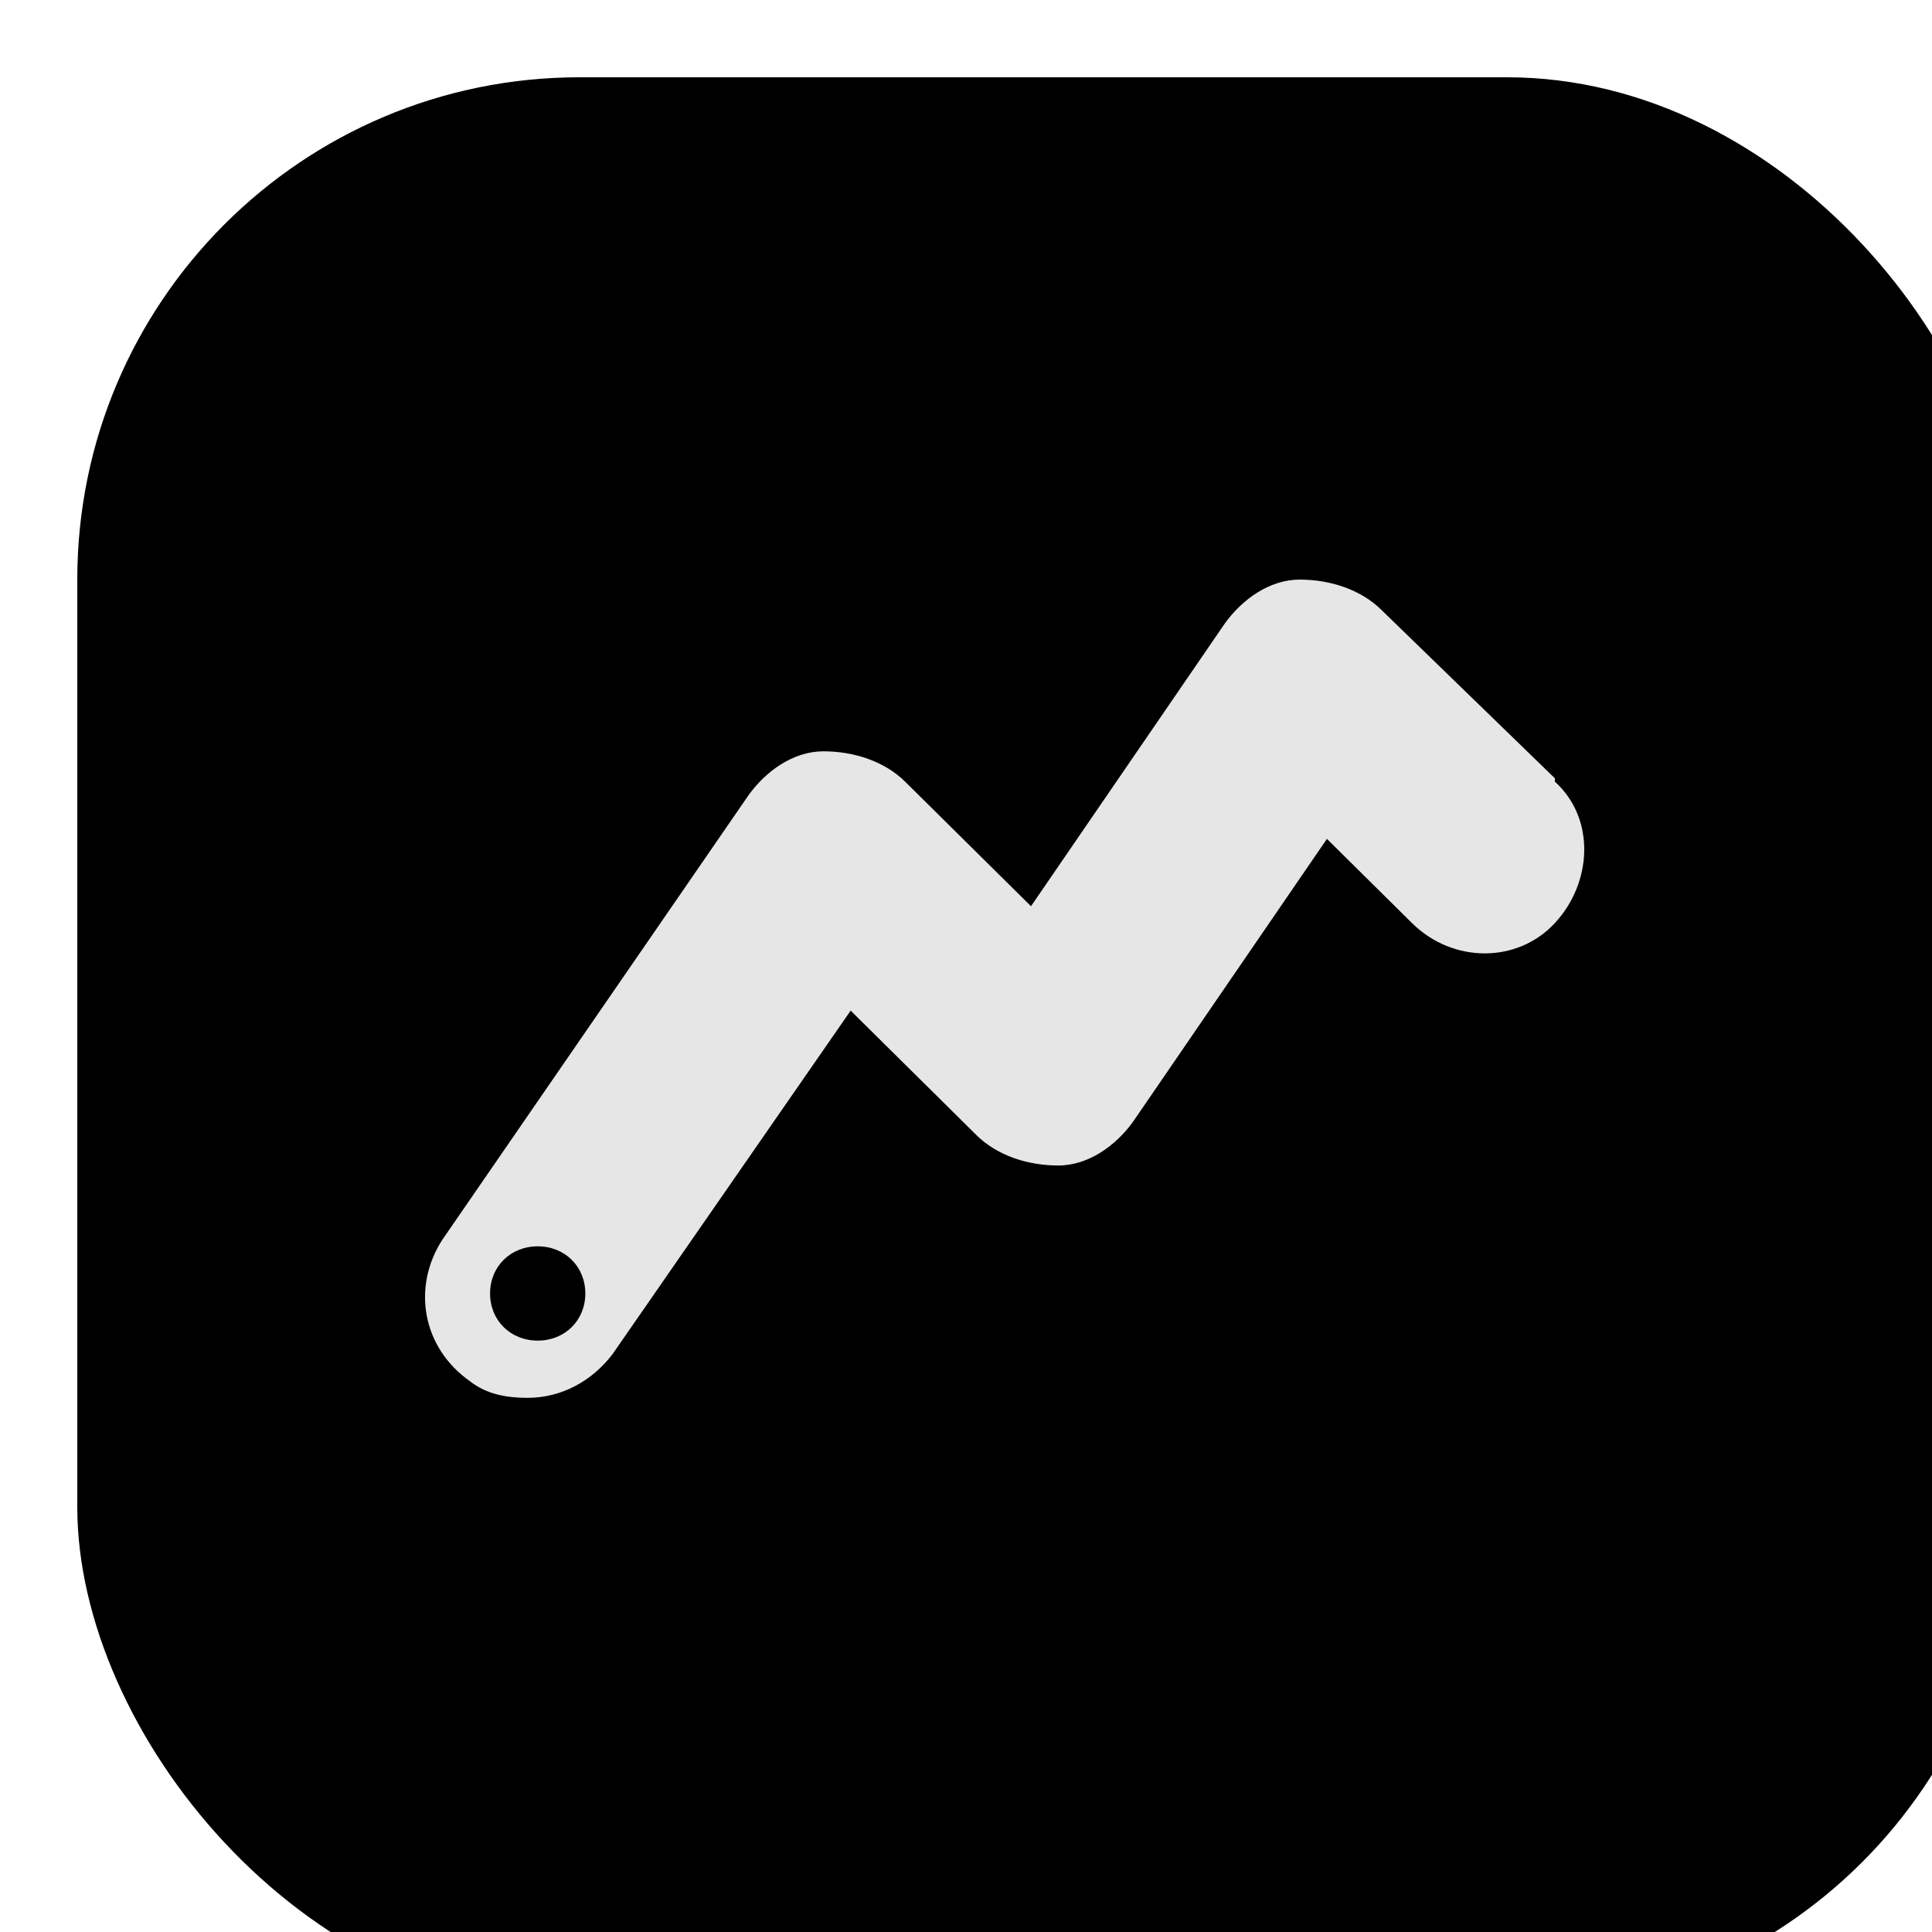 <svg width="50" height="50" viewBox="0 0 50 50" fill="none" xmlns="http://www.w3.org/2000/svg">
<g clip-path="url(#clip0_9342_8240)">
<g filter="url(#filter0_i_9342_8240)">
<rect width="50" height="50" rx="13" fill="url(#paint0_linear_9342_8240)" style=""/>
</g>
<g filter="url(#filter1_i_9342_8240)">
<path d="M39.24 19.142L34.75 14.784C34.222 14.261 33.429 14 32.637 14C31.845 14 31.14 14.523 30.7 15.133L25.682 22.453L22.424 19.229C21.896 18.706 21.104 18.444 20.311 18.444C19.519 18.444 18.814 18.967 18.374 19.577L10.45 31.081C9.658 32.301 9.922 33.869 11.155 34.741C11.595 35.089 12.123 35.176 12.652 35.176C13.532 35.176 14.324 34.741 14.853 34.044L21.015 25.155L24.273 28.379C24.801 28.902 25.594 29.163 26.386 29.163C27.178 29.163 27.883 28.64 28.323 28.03L33.341 20.71L35.542 22.889C36.599 23.935 38.272 23.935 39.24 22.889C40.209 21.843 40.297 20.187 39.24 19.229V19.142ZM12.916 33.695C12.211 33.695 11.683 33.172 11.683 32.475C11.683 31.778 12.211 31.255 12.916 31.255C13.62 31.255 14.148 31.778 14.148 32.475C14.148 33.172 13.62 33.695 12.916 33.695Z" fill="white" fill-opacity="0.9" style="fill:white;fill-opacity:0.9;"/>
</g>
</g>
<defs>
<filter id="filter0_i_9342_8240" x="0" y="0" width="52" height="52" filterUnits="userSpaceOnUse" color-interpolation-filters="sRGB">
<feFlood flood-opacity="0" result="BackgroundImageFix"/>
<feBlend mode="normal" in="SourceGraphic" in2="BackgroundImageFix" result="shape"/>
<feColorMatrix in="SourceAlpha" type="matrix" values="0 0 0 0 0 0 0 0 0 0 0 0 0 0 0 0 0 0 127 0" result="hardAlpha"/>
<feOffset dx="2" dy="2"/>
<feGaussianBlur stdDeviation="1"/>
<feComposite in2="hardAlpha" operator="arithmetic" k2="-1" k3="1"/>
<feColorMatrix type="matrix" values="0 0 0 0 1 0 0 0 0 1 0 0 0 0 1 0 0 0 0.25 0"/>
<feBlend mode="normal" in2="shape" result="effect1_innerShadow_9342_8240"/>
</filter>
<filter id="filter1_i_9342_8240" x="10" y="14" width="31" height="22.176" filterUnits="userSpaceOnUse" color-interpolation-filters="sRGB">
<feFlood flood-opacity="0" result="BackgroundImageFix"/>
<feBlend mode="normal" in="SourceGraphic" in2="BackgroundImageFix" result="shape"/>
<feColorMatrix in="SourceAlpha" type="matrix" values="0 0 0 0 0 0 0 0 0 0 0 0 0 0 0 0 0 0 127 0" result="hardAlpha"/>
<feOffset dx="1" dy="1"/>
<feGaussianBlur stdDeviation="0.5"/>
<feComposite in2="hardAlpha" operator="arithmetic" k2="-1" k3="1"/>
<feColorMatrix type="matrix" values="0 0 0 0 1 0 0 0 0 1 0 0 0 0 1 0 0 0 0.95 0"/>
<feBlend mode="normal" in2="shape" result="effect1_innerShadow_9342_8240"/>
</filter>
<linearGradient id="paint0_linear_9342_8240" x1="11.5" y1="5.5" x2="37" y2="41.5" gradientUnits="userSpaceOnUse">
<stop stop-color="#A0E900" style="stop-color:#A0E900;stop-color:color(display-p3 0.627 0.914 0);stop-opacity:1;"/>
<stop offset="1" stop-color="#00C000" style="stop-color:#00C000;stop-color:color(display-p3 0 0.753 0);stop-opacity:1;"/>
</linearGradient>
<clipPath id="clip0_9342_8240">
<rect width="50" height="50" fill="white" style="fill:white;fill-opacity:1;"/>
</clipPath>
</defs>
</svg>
